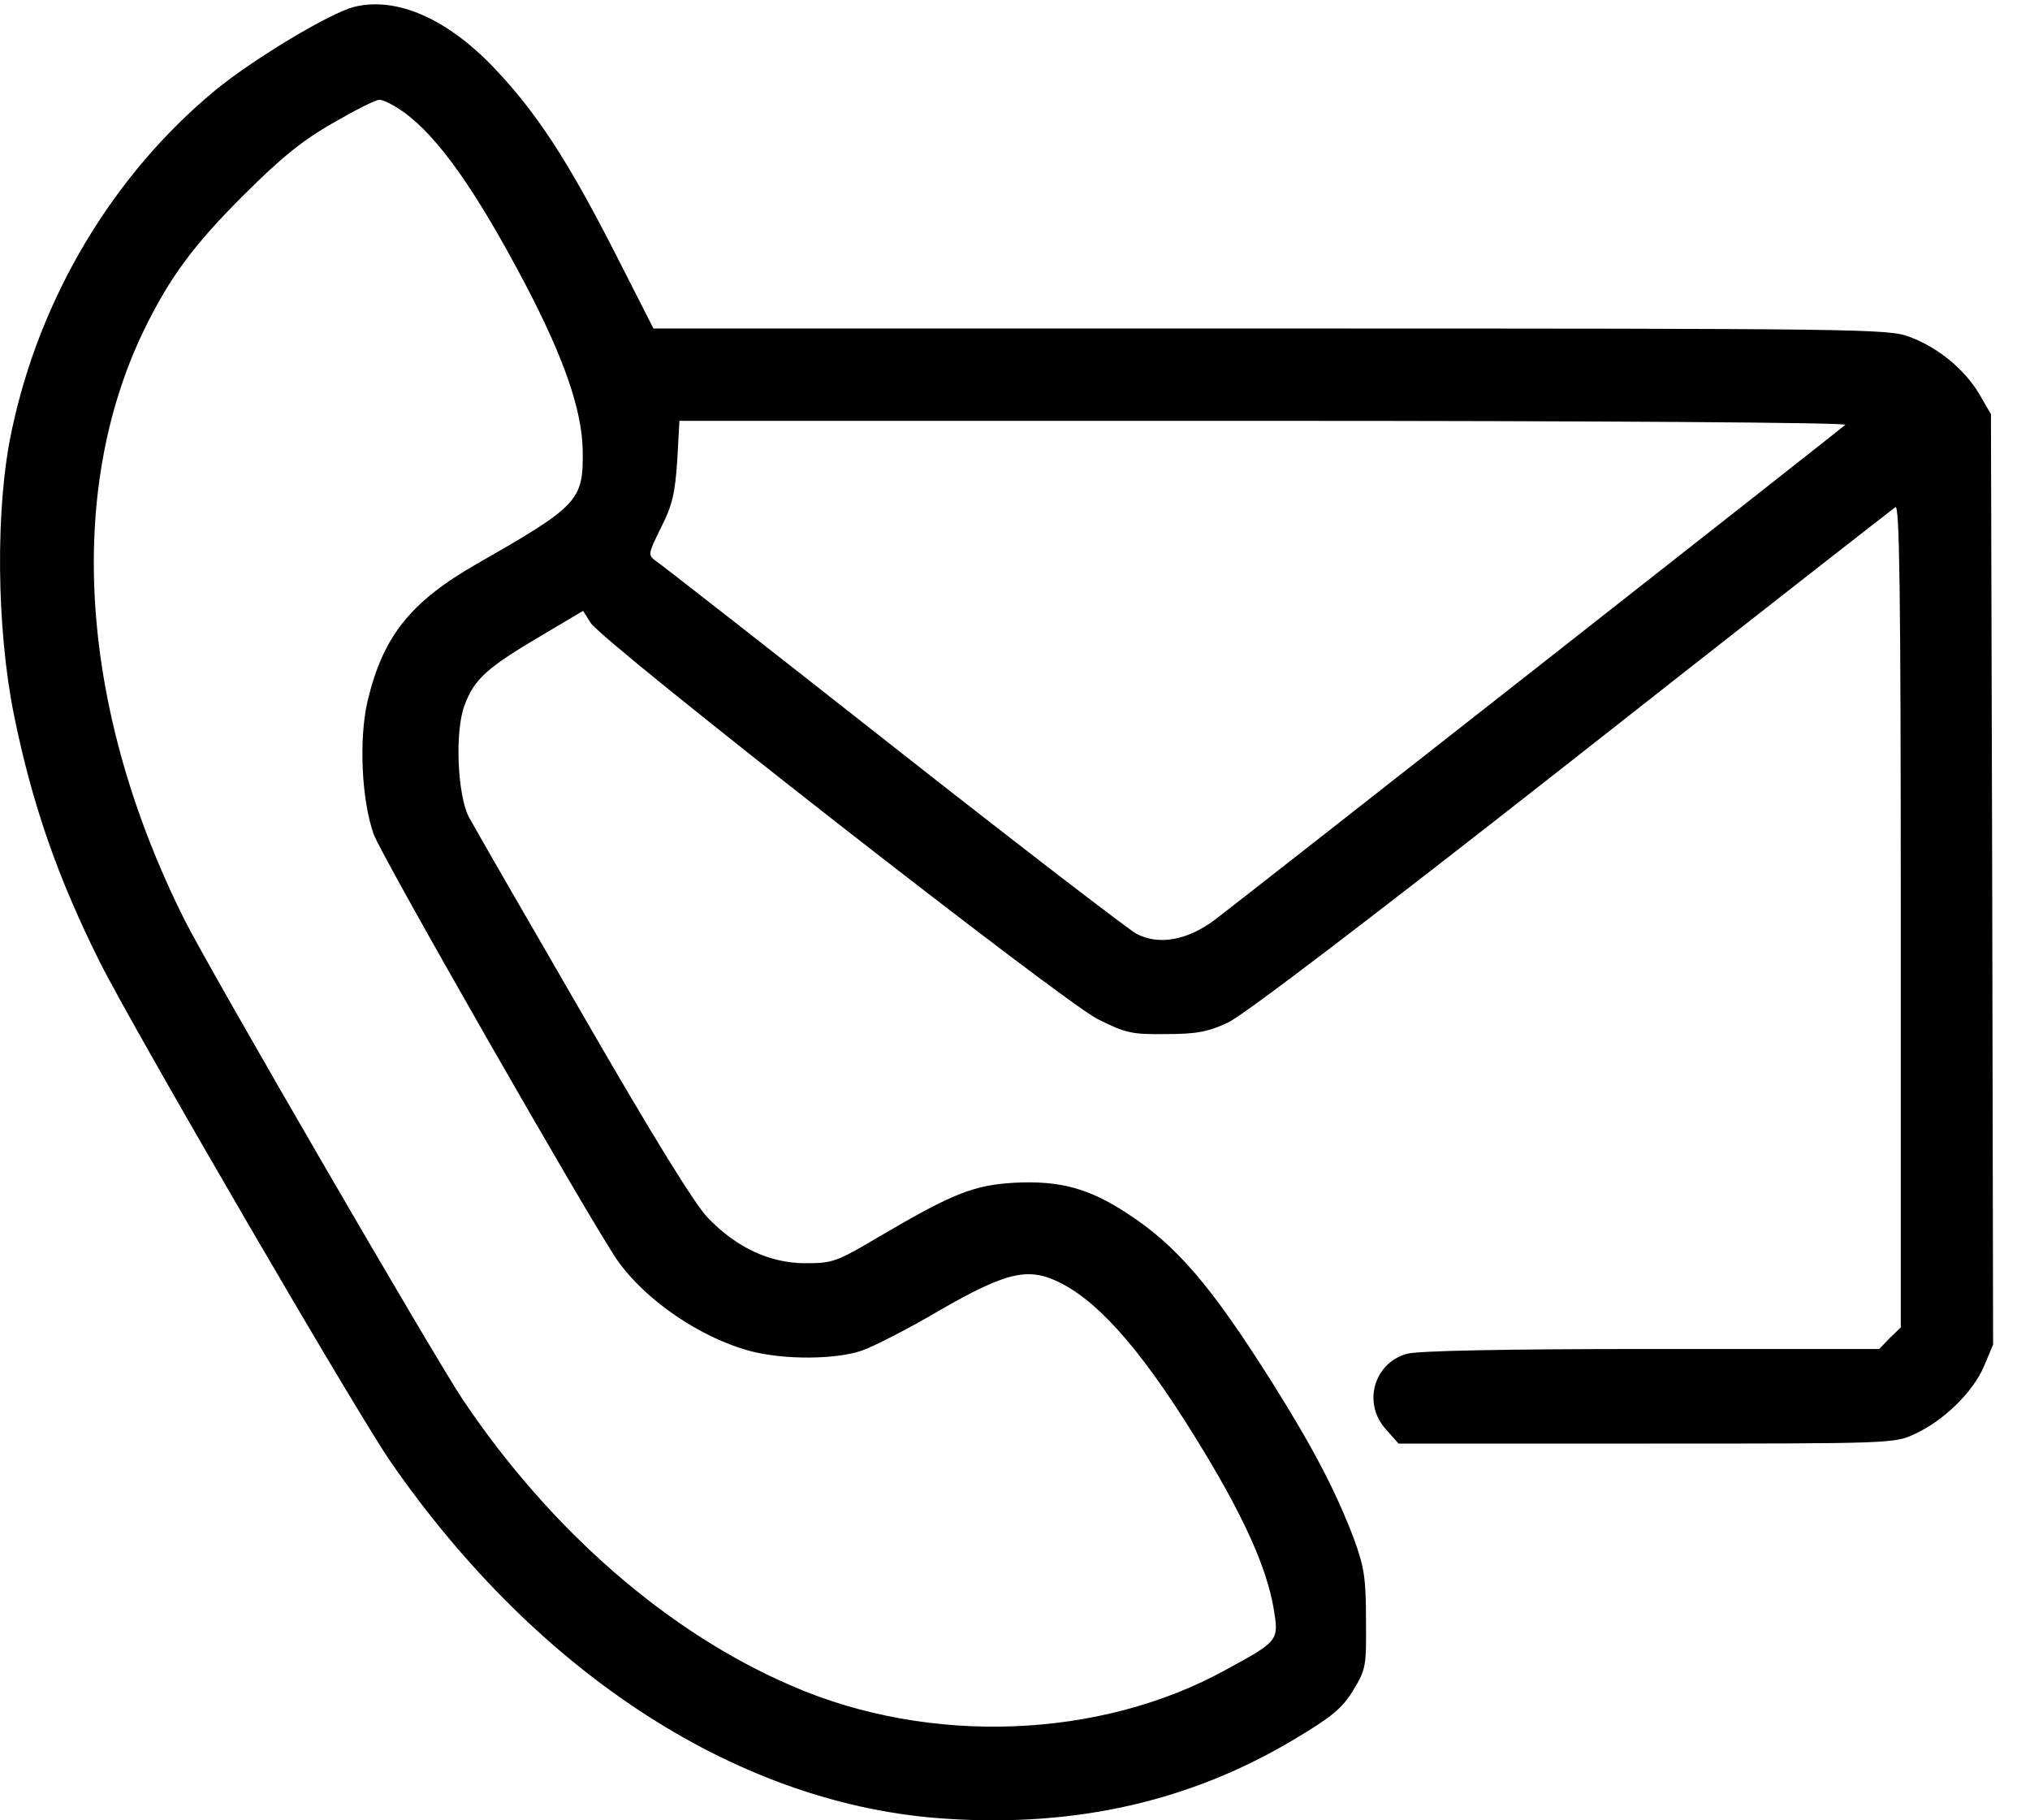<svg width="29" height="26" viewBox="0 0 29 26" fill="none" xmlns="http://www.w3.org/2000/svg">
<path d="M5.057 0.099C4.711 0.187 3.612 0.847 3.071 1.293C1.62 2.493 0.571 4.239 0.169 6.143C-0.07 7.243 -0.051 8.977 0.2 10.214C0.458 11.484 0.822 12.533 1.425 13.739C1.896 14.682 5.101 20.192 5.591 20.895C7.708 23.943 10.598 25.796 13.526 25.978C15.379 26.098 17.007 25.727 18.483 24.847C19.03 24.521 19.174 24.401 19.331 24.144C19.514 23.842 19.52 23.804 19.514 23.138C19.514 22.535 19.488 22.378 19.338 21.97C19.08 21.291 18.753 20.669 18.169 19.739C17.296 18.357 16.806 17.785 16.096 17.327C15.549 16.969 15.134 16.862 14.5 16.893C13.915 16.925 13.614 17.044 12.577 17.653C11.949 18.024 11.899 18.043 11.509 18.043C11 18.043 10.523 17.823 10.108 17.39C9.926 17.201 9.323 16.227 8.324 14.493C7.494 13.061 6.759 11.785 6.696 11.666C6.533 11.345 6.495 10.428 6.64 10.064C6.778 9.699 6.96 9.536 7.714 9.09L8.33 8.725L8.437 8.895C8.6 9.165 15.178 14.305 15.681 14.556C16.083 14.757 16.165 14.776 16.655 14.77C17.095 14.77 17.258 14.738 17.541 14.606C17.761 14.506 19.576 13.123 22.441 10.874C24.948 8.901 27.034 7.274 27.078 7.243C27.135 7.205 27.154 8.392 27.154 13.079V18.96L26.997 19.111L26.846 19.268H23.591C21.499 19.268 20.249 19.293 20.098 19.337C19.627 19.469 19.463 20.041 19.796 20.412L19.979 20.619H23.522C27.015 20.619 27.066 20.619 27.355 20.481C27.769 20.292 28.184 19.884 28.341 19.519L28.473 19.205L28.46 12.564L28.442 5.917L28.272 5.622C28.058 5.27 27.694 4.968 27.279 4.811C26.978 4.698 26.645 4.692 18.15 4.692H9.335L8.782 3.605C8.104 2.279 7.664 1.607 7.055 0.966C6.382 0.262 5.66 -0.052 5.057 0.099ZM5.767 1.601C6.263 1.959 6.803 2.725 7.507 4.064C8.06 5.119 8.311 5.854 8.324 6.42C8.336 7.155 8.273 7.218 6.803 8.059C5.861 8.6 5.471 9.09 5.251 10.013C5.126 10.547 5.163 11.427 5.339 11.917C5.452 12.231 8.399 17.383 8.814 17.993C9.21 18.564 10.008 19.111 10.724 19.299C11.208 19.425 11.93 19.419 12.307 19.293C12.47 19.237 12.979 18.979 13.425 18.715C14.387 18.162 14.695 18.093 15.153 18.326C15.744 18.627 16.385 19.381 17.214 20.757C17.786 21.706 18.094 22.397 18.194 22.969C18.27 23.434 18.276 23.434 17.516 23.848C15.719 24.841 13.281 24.935 11.314 24.081C9.543 23.321 7.871 21.863 6.615 19.997C6.206 19.387 2.99 13.846 2.638 13.142C1.142 10.158 0.929 7.054 2.053 4.723C2.418 3.969 2.77 3.492 3.492 2.776C4.007 2.26 4.334 1.996 4.755 1.758C5.069 1.576 5.364 1.425 5.421 1.425C5.478 1.425 5.635 1.506 5.767 1.601ZM26.362 6.068C26.28 6.143 17.779 12.816 17.365 13.13C16.969 13.431 16.554 13.507 16.234 13.337C16.127 13.28 14.563 12.081 12.766 10.667C10.969 9.253 9.442 8.059 9.373 8.015C9.254 7.928 9.254 7.921 9.442 7.538C9.605 7.218 9.643 7.048 9.675 6.577L9.706 6.011H18.062C22.938 6.011 26.4 6.036 26.362 6.068Z" fill="black"/>
</svg>
